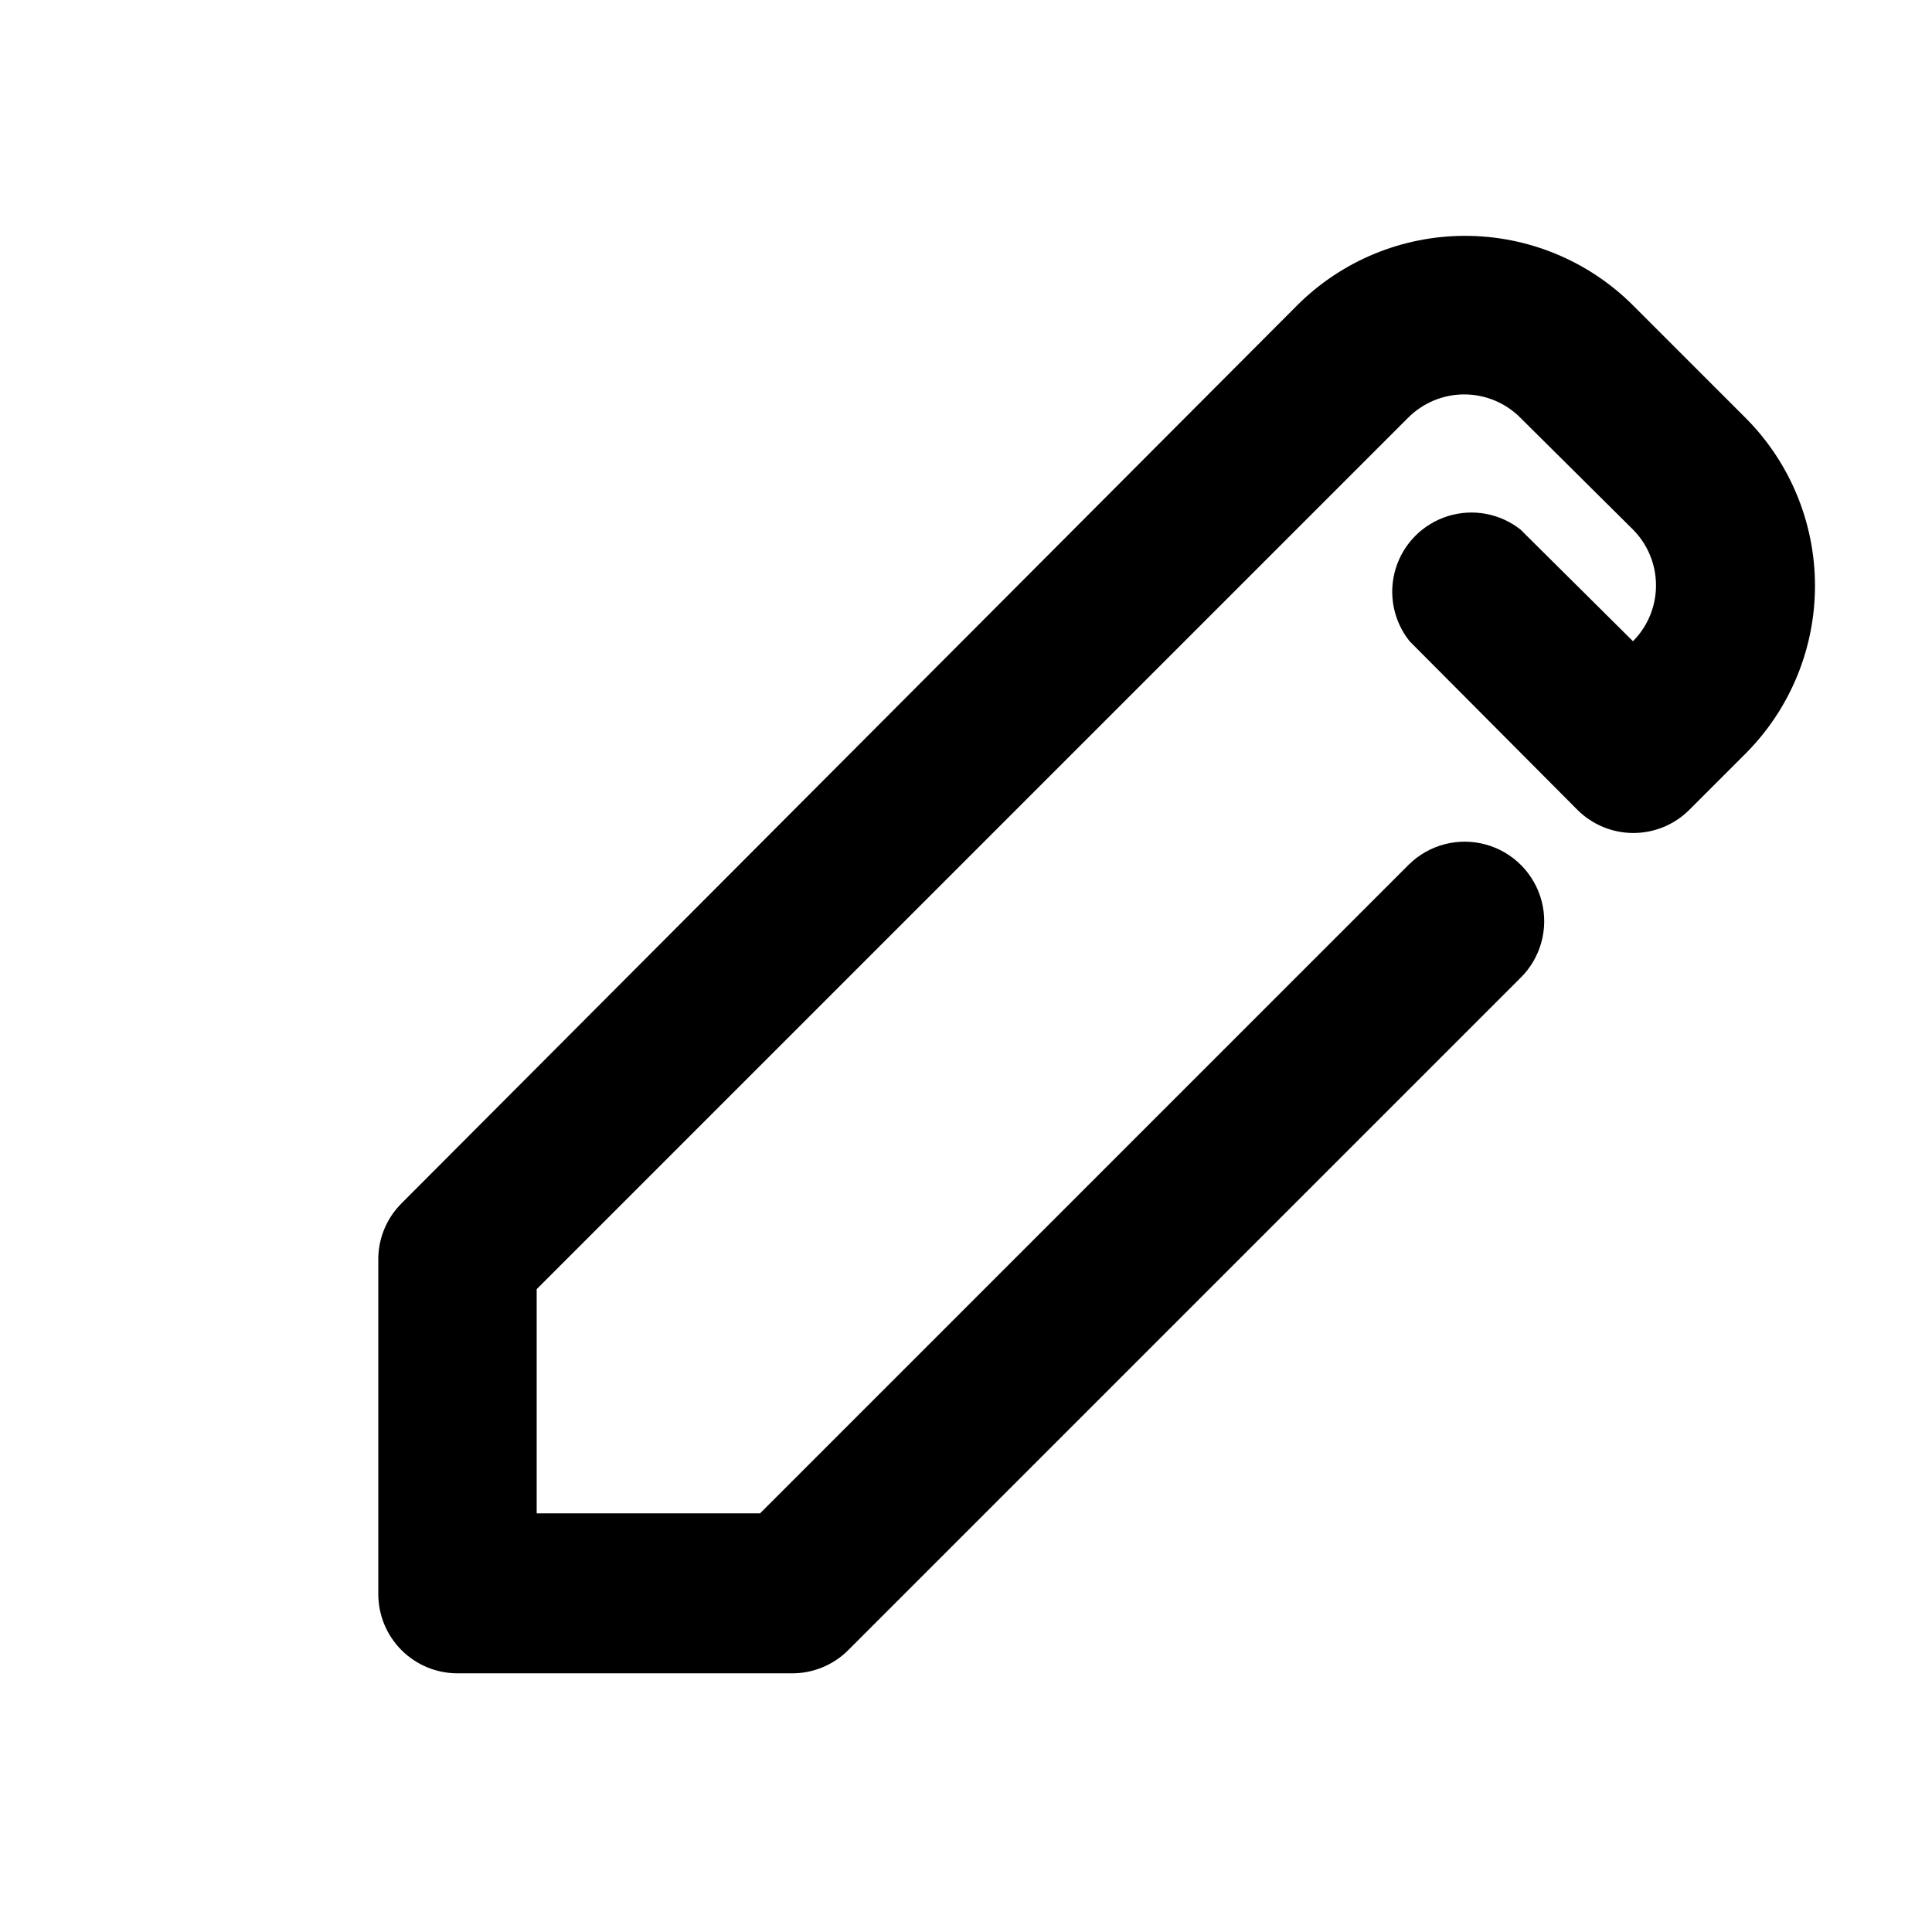 <?xml version="1.0" encoding="UTF-8"?>
<!-- Uploaded to: SVG Repo, www.svgrepo.com, Generator: SVG Repo Mixer Tools -->
<svg fill="#000000" width="800px" height="800px" version="1.1" viewBox="144 144 512 512" xmlns="http://www.w3.org/2000/svg">
 <path d="m606.56 343.74-14.906 14.906h0.004c-3.934 3.91-9.254 6.106-14.801 6.106-5.543 0-10.863-2.195-14.797-6.106l-44.504-44.715c-4.332-5.41-5.711-12.613-3.688-19.242 2.023-6.629 7.191-11.832 13.805-13.902 6.617-2.074 13.828-0.746 19.27 3.547l29.809 29.598c3.91-3.934 6.106-9.254 6.106-14.797 0-5.547-2.195-10.867-6.106-14.801l-29.809-29.598c-3.941-3.977-9.305-6.211-14.902-6.211-5.598 0-10.965 2.234-14.906 6.211l-230.91 230.91v59.406h59.199l171.93-171.93c5.363-5.289 13.137-7.312 20.398-5.312 7.262 2 12.902 7.723 14.801 15.008 1.898 7.289-0.238 15.035-5.602 20.324l-178.22 178.22c-3.961 3.93-9.324 6.117-14.902 6.086h-88.586c-5.57 0-10.906-2.211-14.844-6.148s-6.148-9.277-6.148-14.844v-89.215c0.129-5.363 2.309-10.469 6.086-14.273l237.42-238.05c11.809-11.793 27.812-18.418 44.504-18.418 16.688 0 32.695 6.625 44.5 18.418l29.598 29.598h0.004c11.883 11.789 18.586 27.824 18.625 44.566 0.043 16.738-6.586 32.805-18.418 44.648z"/>
</svg>